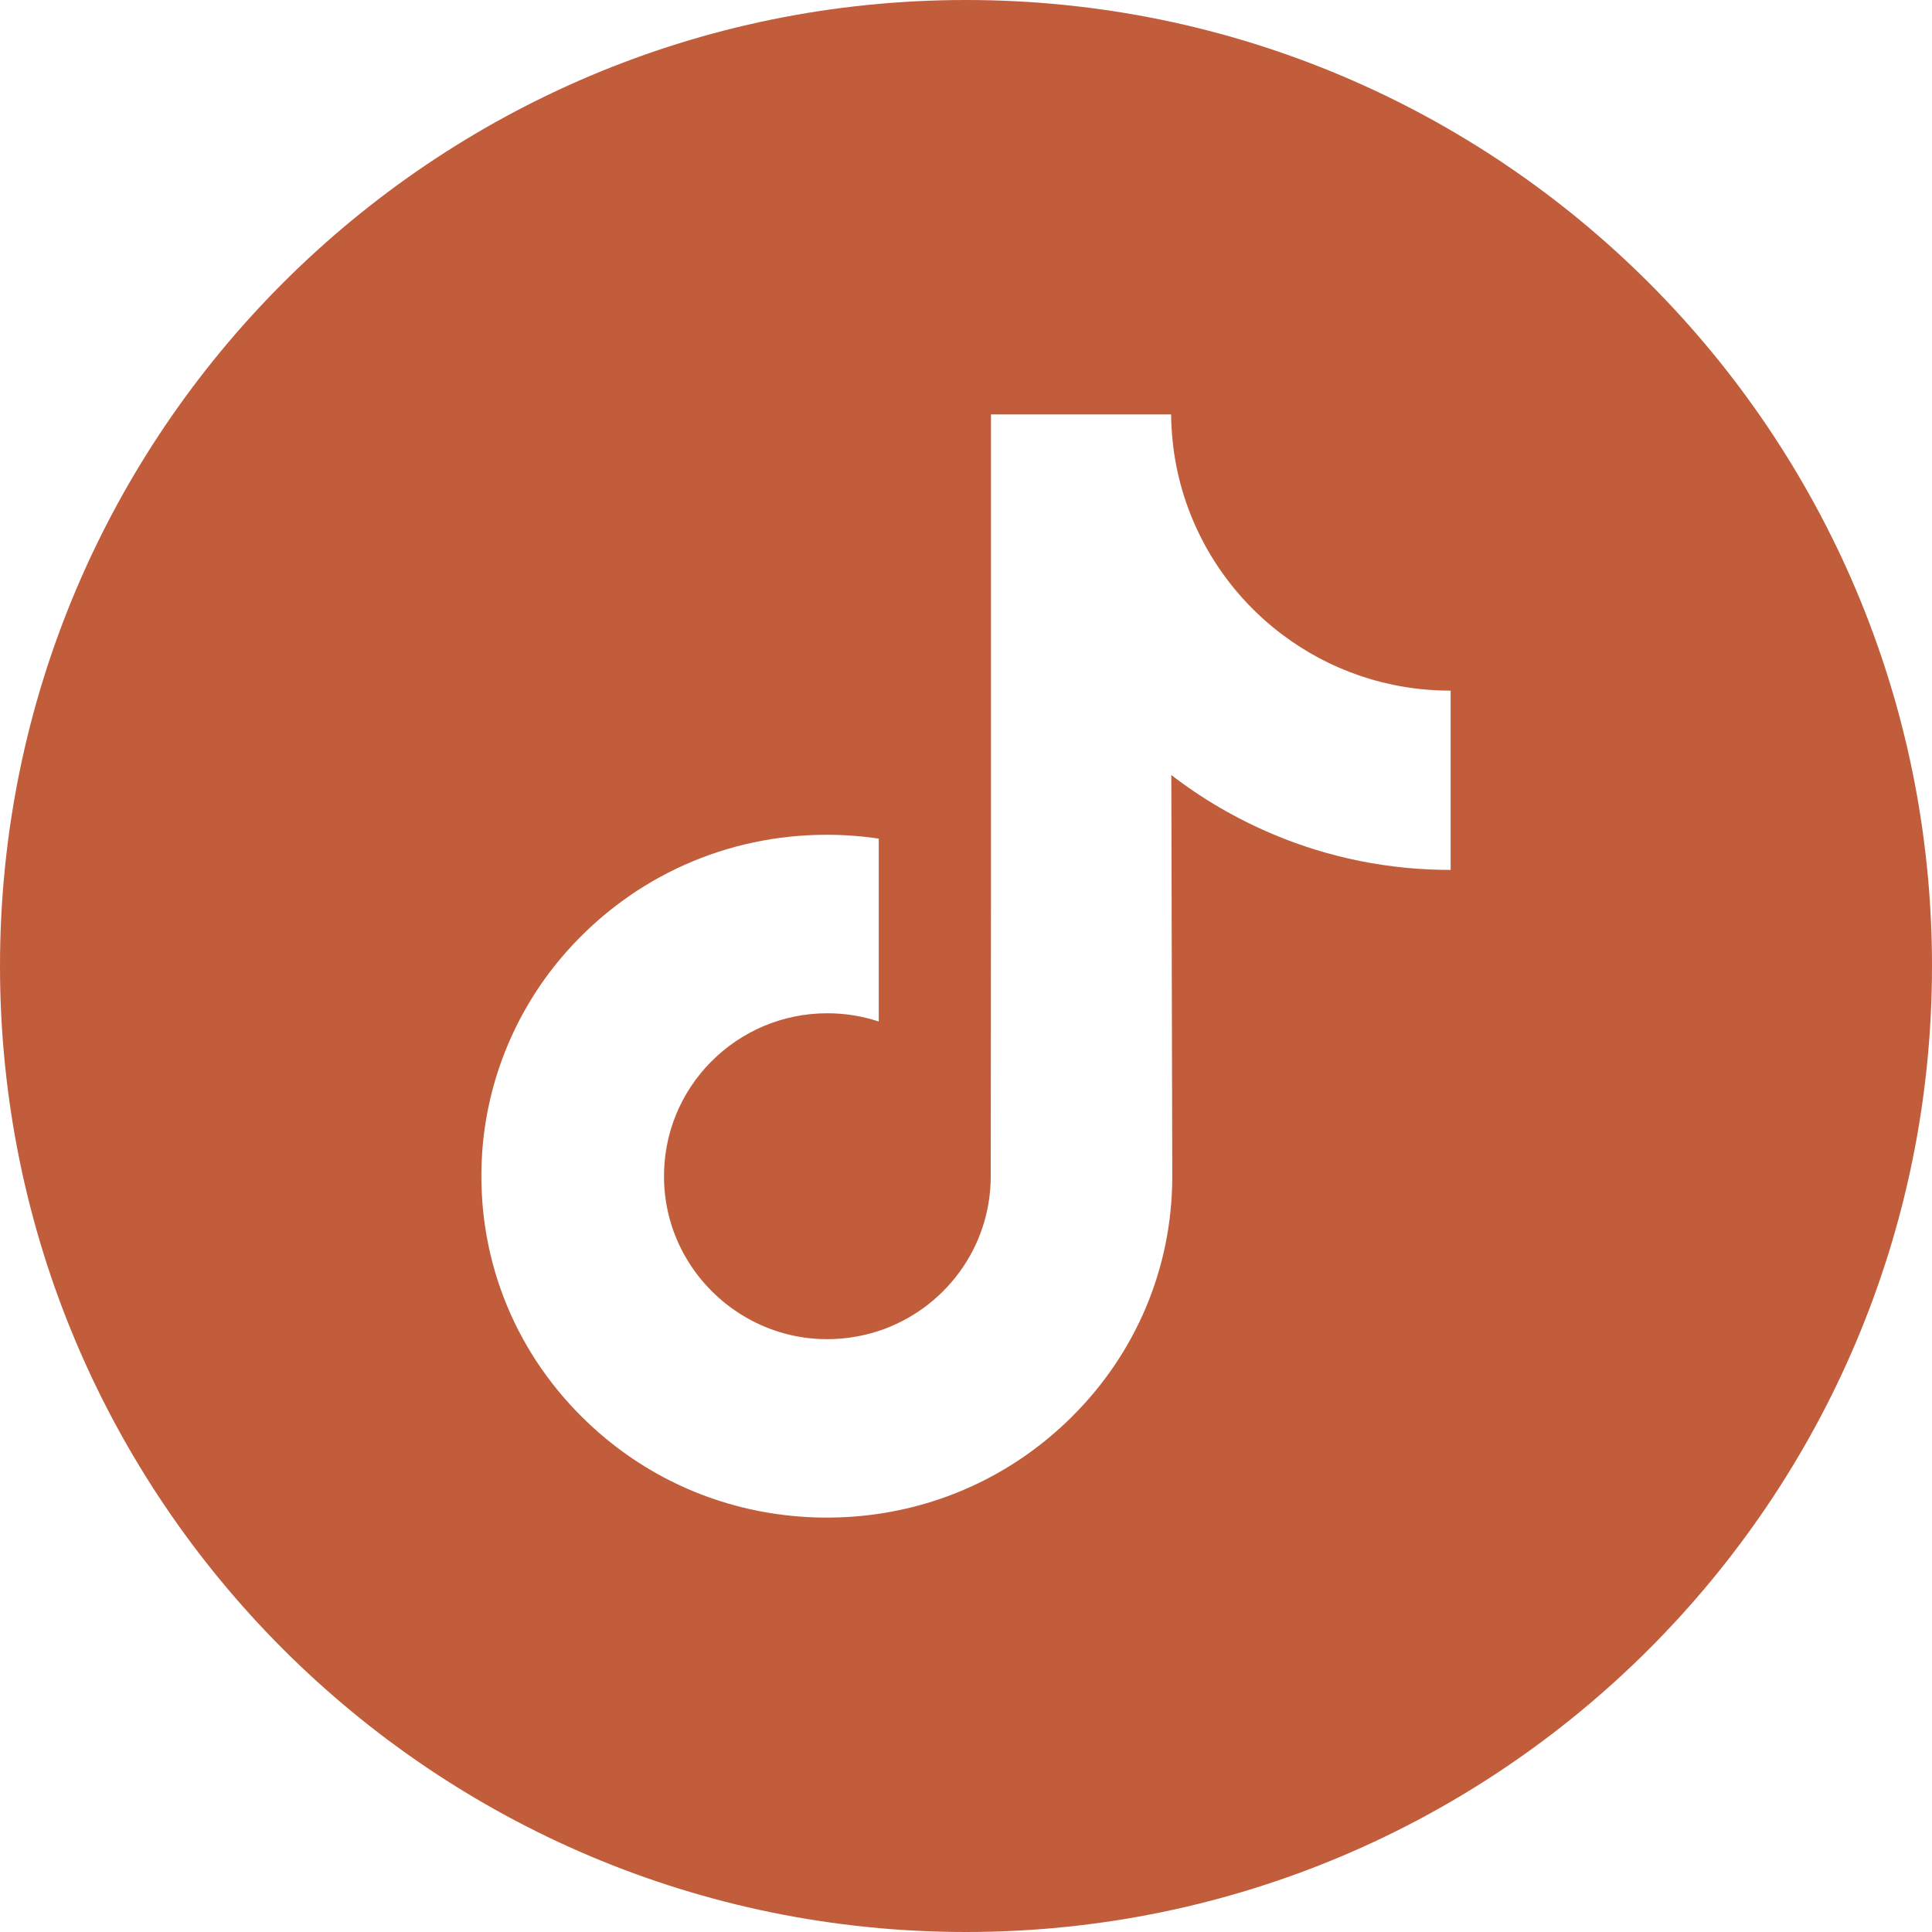 <svg width="26" height="26" viewBox="0 0 26 26" fill="none" xmlns="http://www.w3.org/2000/svg">
<g clip-path="url(#clip0_705_866)">
<path d="M13 0C5.821 0 0 5.821 0 13C0 20.179 5.821 26 13 26C20.179 26 26 20.179 26 13C26 5.821 20.179 0 13 0ZM19.522 9.947V11.707C18.692 11.707 17.885 11.545 17.125 11.224C16.636 11.017 16.18 10.751 15.763 10.43L15.776 15.848C15.771 17.068 15.288 18.214 14.414 19.077C13.703 19.78 12.803 20.227 11.826 20.372C11.597 20.406 11.363 20.423 11.127 20.423C10.082 20.423 9.089 20.085 8.278 19.46C8.125 19.342 7.979 19.215 7.84 19.077C6.893 18.142 6.405 16.873 6.487 15.539C6.55 14.524 6.956 13.555 7.634 12.796C8.531 11.791 9.786 11.234 11.127 11.234C11.363 11.234 11.597 11.252 11.826 11.286V11.936V13.747C11.608 13.675 11.376 13.636 11.134 13.636C9.909 13.636 8.917 14.636 8.936 15.862C8.947 16.647 9.376 17.333 10.008 17.711C10.305 17.889 10.647 17.999 11.012 18.019C11.297 18.034 11.572 17.994 11.826 17.911C12.702 17.621 13.333 16.799 13.333 15.829L13.336 12.201V5.577H15.76C15.763 5.817 15.787 6.051 15.832 6.278C16.015 7.198 16.533 7.995 17.255 8.539C17.883 9.013 18.666 9.294 19.515 9.294C19.515 9.294 19.522 9.294 19.522 9.294V9.947H19.522Z" fill="#C25D3B"/>
</g>
<defs>
<clipPath id="clip0_705_866">
<rect width="26" height="26" fill="white"/>
</clipPath>
</defs>
</svg>
